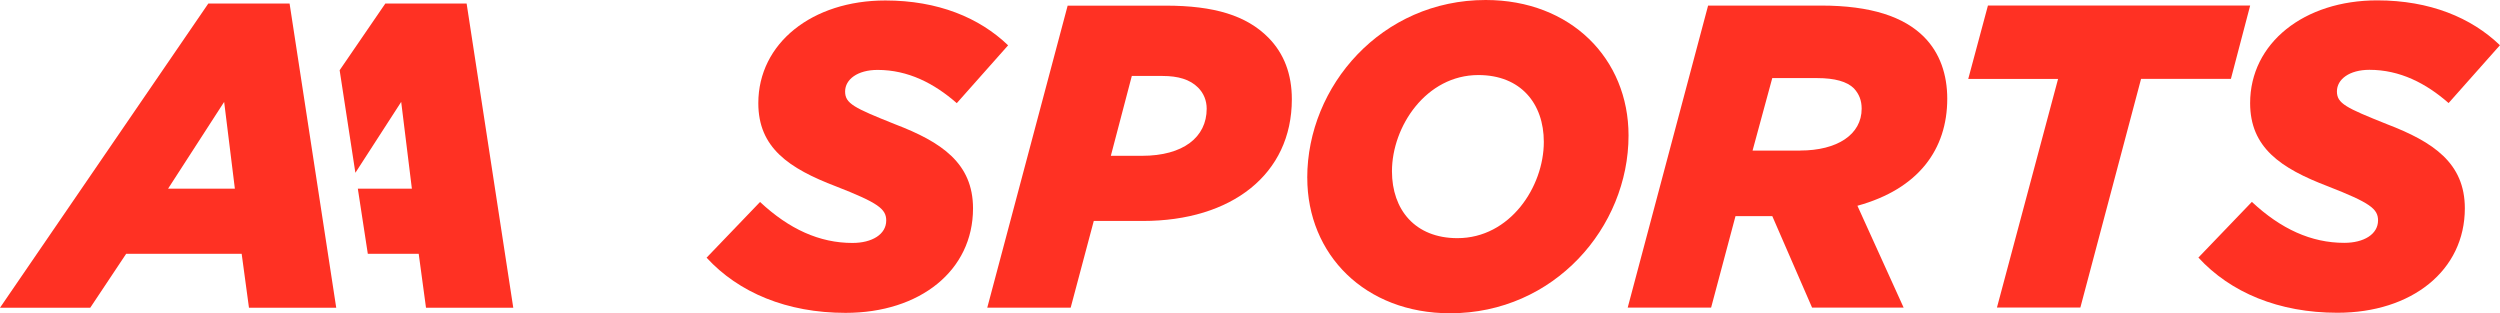 <svg width="407" height="51" viewBox="0 0 407 51" fill="none" xmlns="http://www.w3.org/2000/svg">
<path d="M33.913 0.577H47.144L54.738 50.098H40.532L39.343 41.317H20.541L14.692 50.098H0L33.913 0.577ZM38.236 30.71L36.492 16.59L27.366 30.71H38.231H38.236Z" fill="#FF3123"/>
<path d="M115.037 41.944L123.737 32.882C128.474 37.308 133.419 39.552 138.778 39.552C141.983 39.552 144.278 38.144 144.278 35.901C144.278 34.004 142.953 33.02 136.128 30.353C128.398 27.405 123.454 24.035 123.454 16.798C123.454 7.033 132.225 0.077 144.136 0.077C152.701 0.077 159.455 2.887 164.121 7.379L155.764 16.793C152.074 13.56 147.827 11.382 142.877 11.382C139.606 11.382 137.584 12.927 137.584 14.896C137.584 16.864 139.045 17.563 145.734 20.235C153.257 23.116 158.408 26.553 158.408 33.932C158.408 44.05 149.773 50.934 137.66 50.934C128.115 50.934 120.248 47.635 115.026 41.944H115.037Z" fill="#FF3123"/>
<path d="M173.814 0.918H189.765C197.702 0.918 202.925 2.535 206.479 6.115C209.052 8.715 210.312 12.086 210.312 16.161C210.312 28.384 200.494 35.972 186.074 35.972H178.066L174.305 50.093H160.725L173.814 0.918ZM185.933 25.365C192.616 25.365 196.449 22.341 196.449 17.706C196.449 16.369 195.963 15.176 195.053 14.264C193.728 12.927 191.782 12.367 189.274 12.367H184.259L180.846 25.36H185.927L185.933 25.365Z" fill="#FF3123"/>
<path d="M212.819 28.939C212.819 13.983 224.938 0 241.865 0C255.722 0 265.126 9.551 265.126 22.055C265.126 37.017 253.007 50.995 236.086 51C222.228 51 212.825 41.449 212.825 28.945L212.819 28.939ZM251.334 23.105C251.334 16.853 247.572 12.218 240.676 12.218C232.183 12.218 226.611 20.576 226.611 27.884C226.611 34.136 230.373 38.771 237.269 38.771C245.833 38.771 251.334 30.413 251.334 23.105Z" fill="#FF3123"/>
<path d="M278.079 0.907H296.466C304.616 0.907 309.975 2.733 313.251 6.032C315.824 8.633 317.013 12.141 317.013 16.078C317.013 24.299 312.346 30.759 302.387 33.498L309.91 50.076H295.005L288.529 35.186H282.538L278.569 50.076H264.99L278.079 0.907ZM293.054 24.507C299.11 24.507 303.079 21.907 303.079 17.695C303.079 16.358 302.665 15.308 301.825 14.395C300.708 13.274 298.691 12.713 295.834 12.713H288.524L285.318 24.513H293.048L293.054 24.507Z" fill="#FF3123"/>
<path d="M335.057 12.845H320.431L323.636 0.902H366.327L363.192 12.839H348.566L338.682 50.071H325.103L335.057 12.839V12.845Z" fill="#FF3123"/>
<path d="M357.904 41.927L366.605 32.865C371.342 37.292 376.287 39.535 381.645 39.535C384.851 39.535 387.146 38.128 387.146 35.884C387.146 33.987 385.821 33.003 378.996 30.336C371.266 27.389 366.321 24.018 366.321 16.782C366.321 7.016 375.098 0.06 387.004 0.06C395.568 0.06 402.323 2.87 406.989 7.363L398.632 16.776C394.941 13.543 390.695 11.366 385.745 11.366C382.474 11.366 380.451 12.911 380.451 14.879C380.451 16.848 381.912 17.546 388.601 20.218C396.124 23.1 401.276 26.536 401.276 33.916C401.276 44.033 392.641 50.917 380.528 50.917C370.982 50.917 363.116 47.618 357.893 41.927H357.904Z" fill="#FF3123"/>
<path d="M62.73 0.577L55.294 11.432L57.856 28.131L65.314 16.59L67.053 30.71H58.254L59.879 41.317H68.165L69.353 50.098H83.56L75.966 0.572L62.73 0.577Z" fill="#FF3123"/>
</svg>
